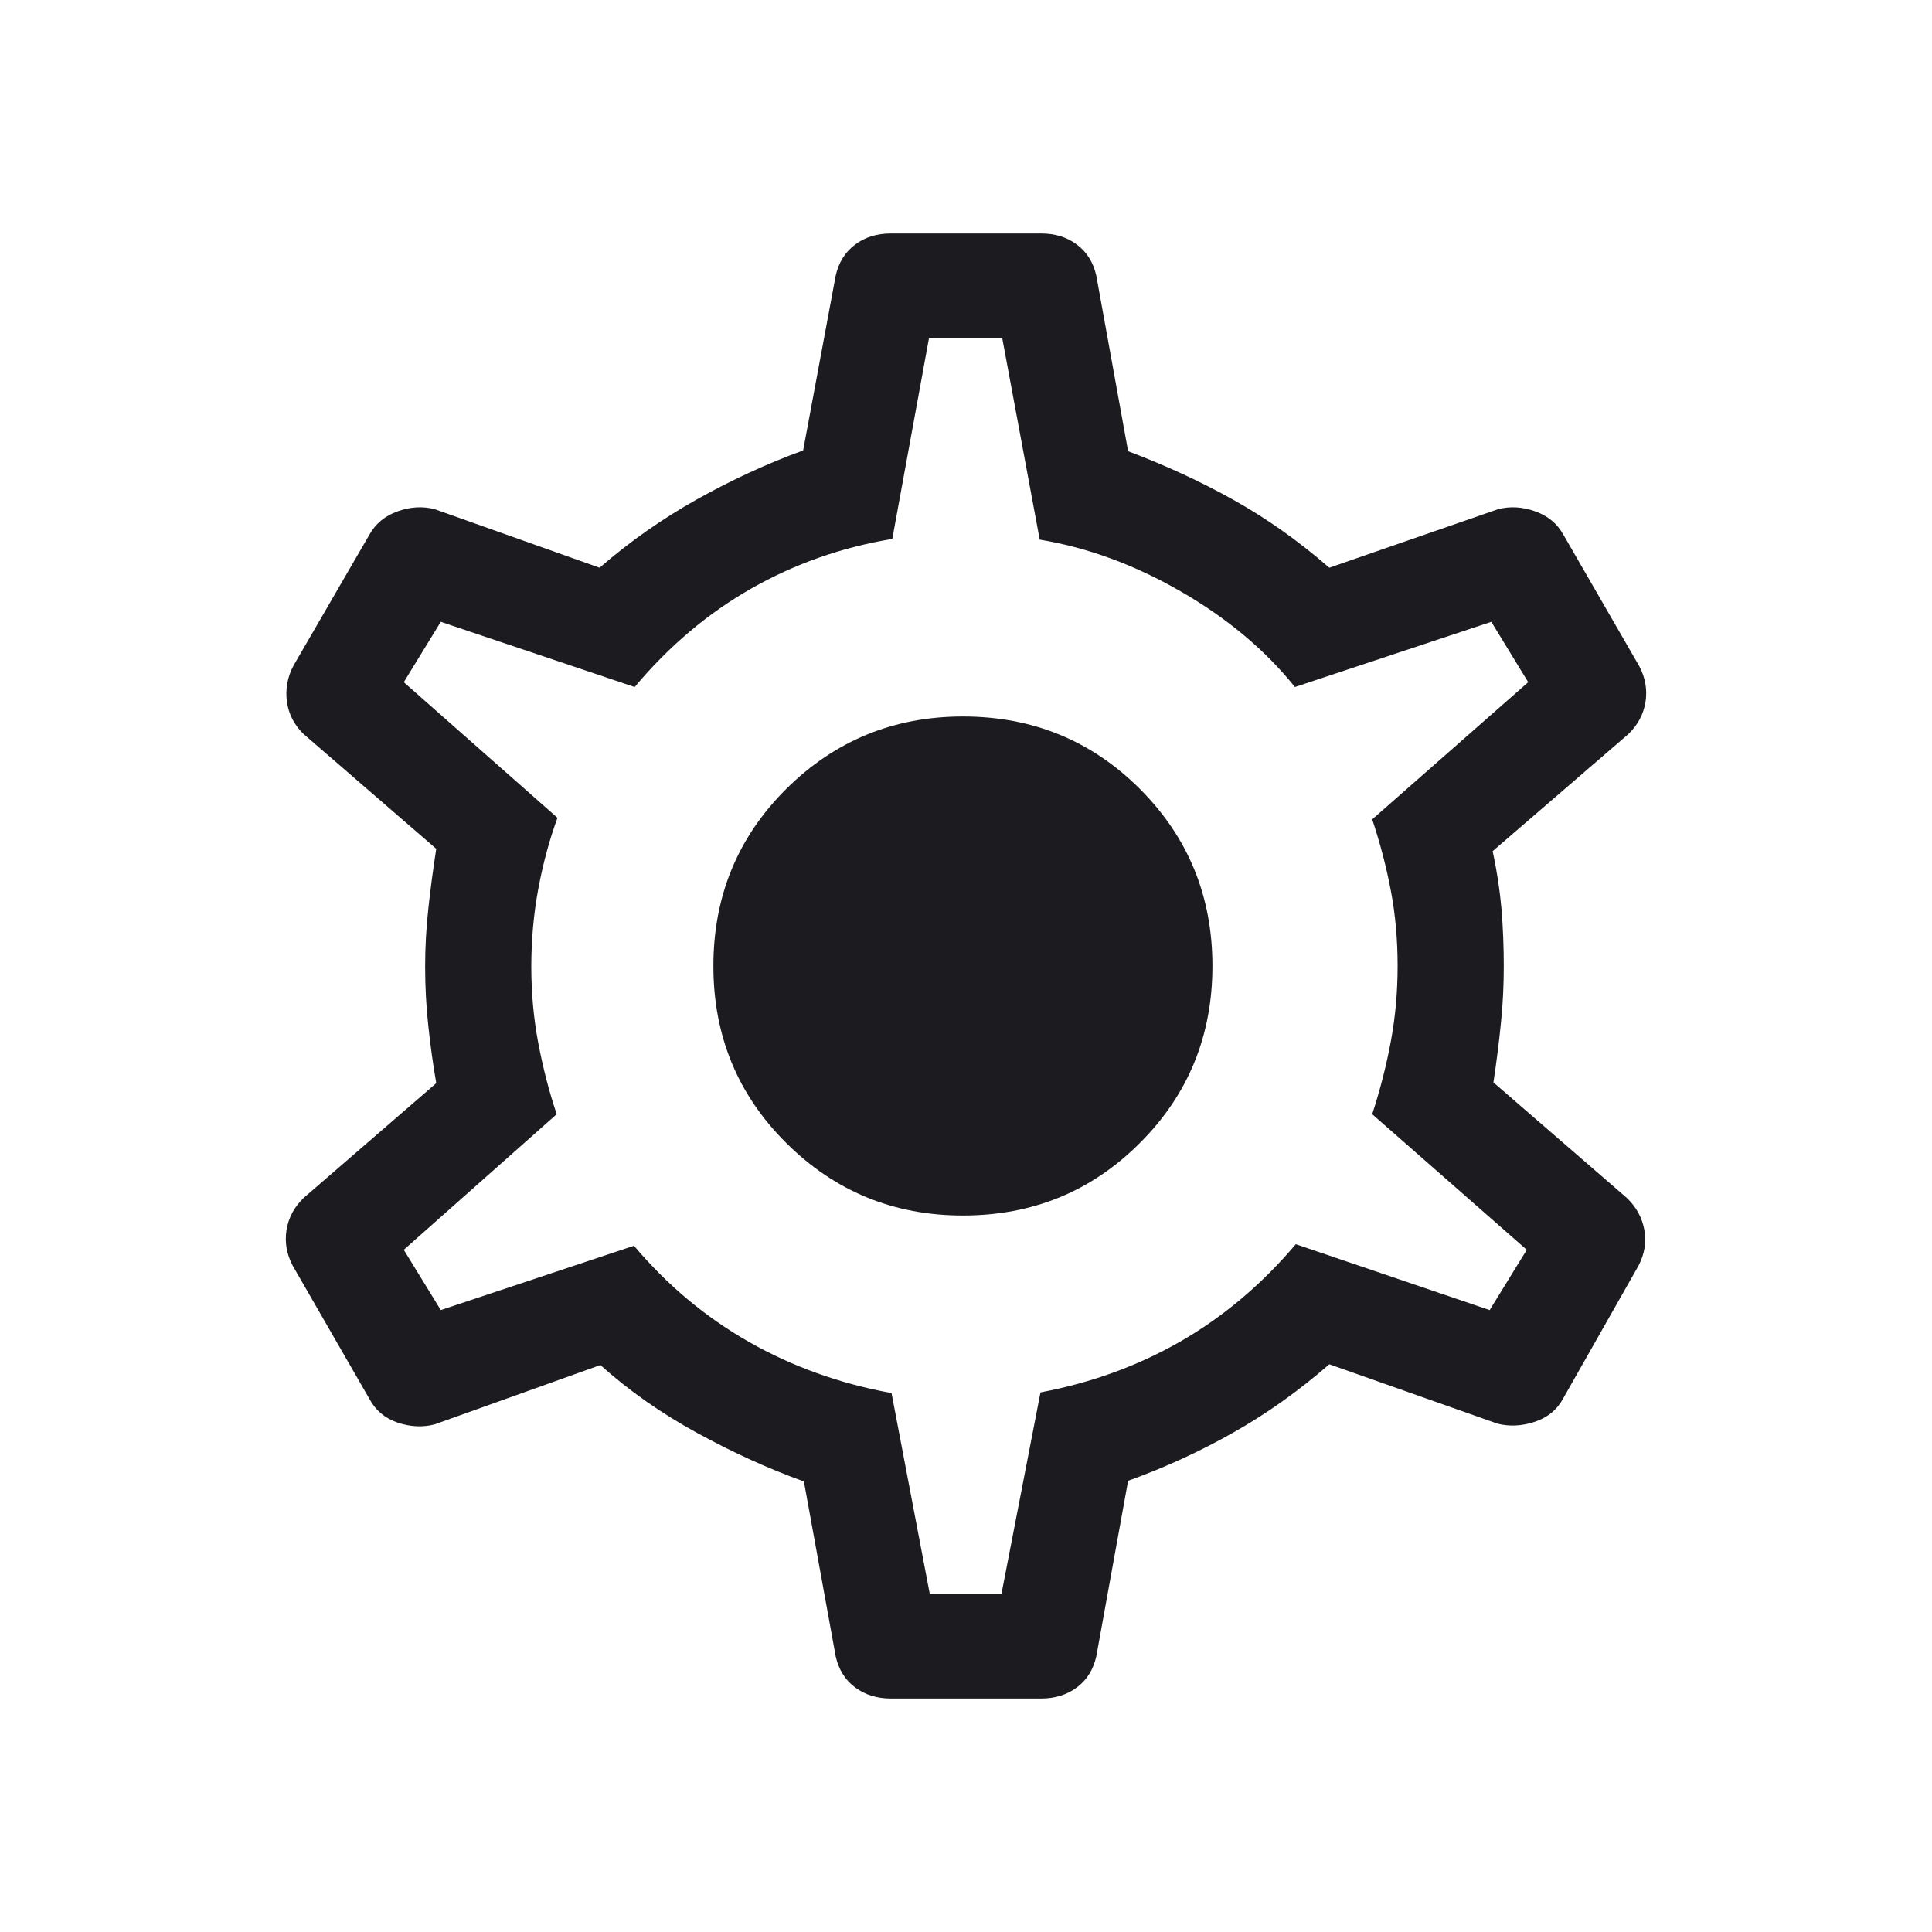 <svg width="20" height="20" viewBox="0 0 20 20" fill="none" xmlns="http://www.w3.org/2000/svg">
<mask id="mask0_163_1026" style="mask-type:alpha" maskUnits="userSpaceOnUse" x="0" y="0" width="20" height="20">
<rect width="20" height="20" fill="#D9D9D9"/>
</mask>
<g mask="url(#mask0_163_1026)">
<path d="M9.223 17.583C9.077 17.583 8.954 17.544 8.851 17.467C8.748 17.39 8.682 17.283 8.651 17.146L8.322 15.336C7.96 15.206 7.592 15.039 7.219 14.835C6.845 14.631 6.511 14.396 6.215 14.131L4.5 14.745C4.377 14.777 4.249 14.771 4.117 14.727C3.985 14.682 3.887 14.6 3.824 14.481L3.03 13.102C2.967 12.983 2.946 12.86 2.966 12.732C2.987 12.605 3.046 12.495 3.143 12.401L4.516 11.213C4.483 11.02 4.455 10.822 4.434 10.621C4.412 10.42 4.401 10.215 4.401 10.008C4.401 9.806 4.412 9.606 4.434 9.407C4.455 9.208 4.483 9.002 4.516 8.787L3.143 7.599C3.046 7.505 2.988 7.393 2.97 7.263C2.953 7.134 2.975 7.009 3.039 6.889L3.824 5.535C3.887 5.421 3.985 5.34 4.117 5.293C4.249 5.246 4.377 5.239 4.5 5.271L6.207 5.877C6.519 5.606 6.855 5.371 7.215 5.169C7.575 4.968 7.941 4.799 8.314 4.663L8.651 2.854C8.682 2.717 8.748 2.61 8.851 2.533C8.954 2.455 9.077 2.417 9.223 2.417H10.777C10.923 2.417 11.046 2.455 11.149 2.533C11.252 2.61 11.318 2.717 11.349 2.854L11.678 4.671C12.067 4.818 12.432 4.986 12.773 5.177C13.114 5.368 13.444 5.601 13.761 5.877L15.508 5.271C15.631 5.239 15.759 5.246 15.891 5.293C16.024 5.34 16.121 5.421 16.184 5.535L16.97 6.897C17.033 7.017 17.054 7.14 17.034 7.268C17.013 7.395 16.954 7.505 16.857 7.599L15.452 8.811C15.496 9.015 15.526 9.214 15.543 9.407C15.559 9.6 15.567 9.798 15.567 10C15.567 10.197 15.558 10.392 15.538 10.585C15.519 10.778 15.493 10.985 15.46 11.205L16.841 12.401C16.939 12.495 16.999 12.605 17.022 12.732C17.045 12.86 17.024 12.983 16.962 13.102L16.184 14.473C16.121 14.592 16.022 14.674 15.887 14.719C15.752 14.763 15.623 14.769 15.5 14.737L13.761 14.123C13.444 14.399 13.112 14.635 12.765 14.831C12.419 15.027 12.056 15.193 11.678 15.329L11.349 17.146C11.318 17.283 11.252 17.39 11.149 17.467C11.046 17.544 10.923 17.583 10.777 17.583H9.223ZM9.625 16.5H10.367L10.771 14.414C11.293 14.316 11.776 14.141 12.218 13.888C12.66 13.634 13.059 13.299 13.414 12.88L15.421 13.562L15.805 12.938L14.205 11.534C14.289 11.276 14.353 11.023 14.399 10.774C14.445 10.525 14.468 10.267 14.468 10C14.468 9.727 14.445 9.469 14.399 9.226C14.353 8.982 14.289 8.734 14.205 8.482L15.82 7.062L15.438 6.437L13.405 7.112C13.099 6.731 12.706 6.401 12.226 6.124C11.746 5.847 11.259 5.668 10.763 5.586L10.375 3.5H9.617L9.237 5.579C8.715 5.665 8.228 5.836 7.778 6.092C7.328 6.348 6.925 6.688 6.57 7.112L4.563 6.437L4.18 7.062L5.771 8.466C5.688 8.692 5.622 8.936 5.573 9.198C5.524 9.46 5.5 9.73 5.5 10.008C5.5 10.28 5.524 10.545 5.573 10.802C5.622 11.059 5.685 11.303 5.763 11.534L4.18 12.938L4.563 13.562L6.563 12.896C6.907 13.304 7.304 13.636 7.754 13.892C8.204 14.148 8.696 14.324 9.229 14.421L9.625 16.5ZM9.968 12.583C10.689 12.583 11.3 12.333 11.8 11.832C12.301 11.332 12.551 10.721 12.551 10C12.551 9.279 12.301 8.668 11.8 8.167C11.3 7.667 10.689 7.417 9.968 7.417C9.252 7.417 8.643 7.667 8.139 8.167C7.636 8.668 7.385 9.279 7.385 10C7.385 10.721 7.636 11.332 8.139 11.832C8.643 12.333 9.252 12.583 9.968 12.583Z" fill="#1C1B1F"/>
</g>
</svg>
